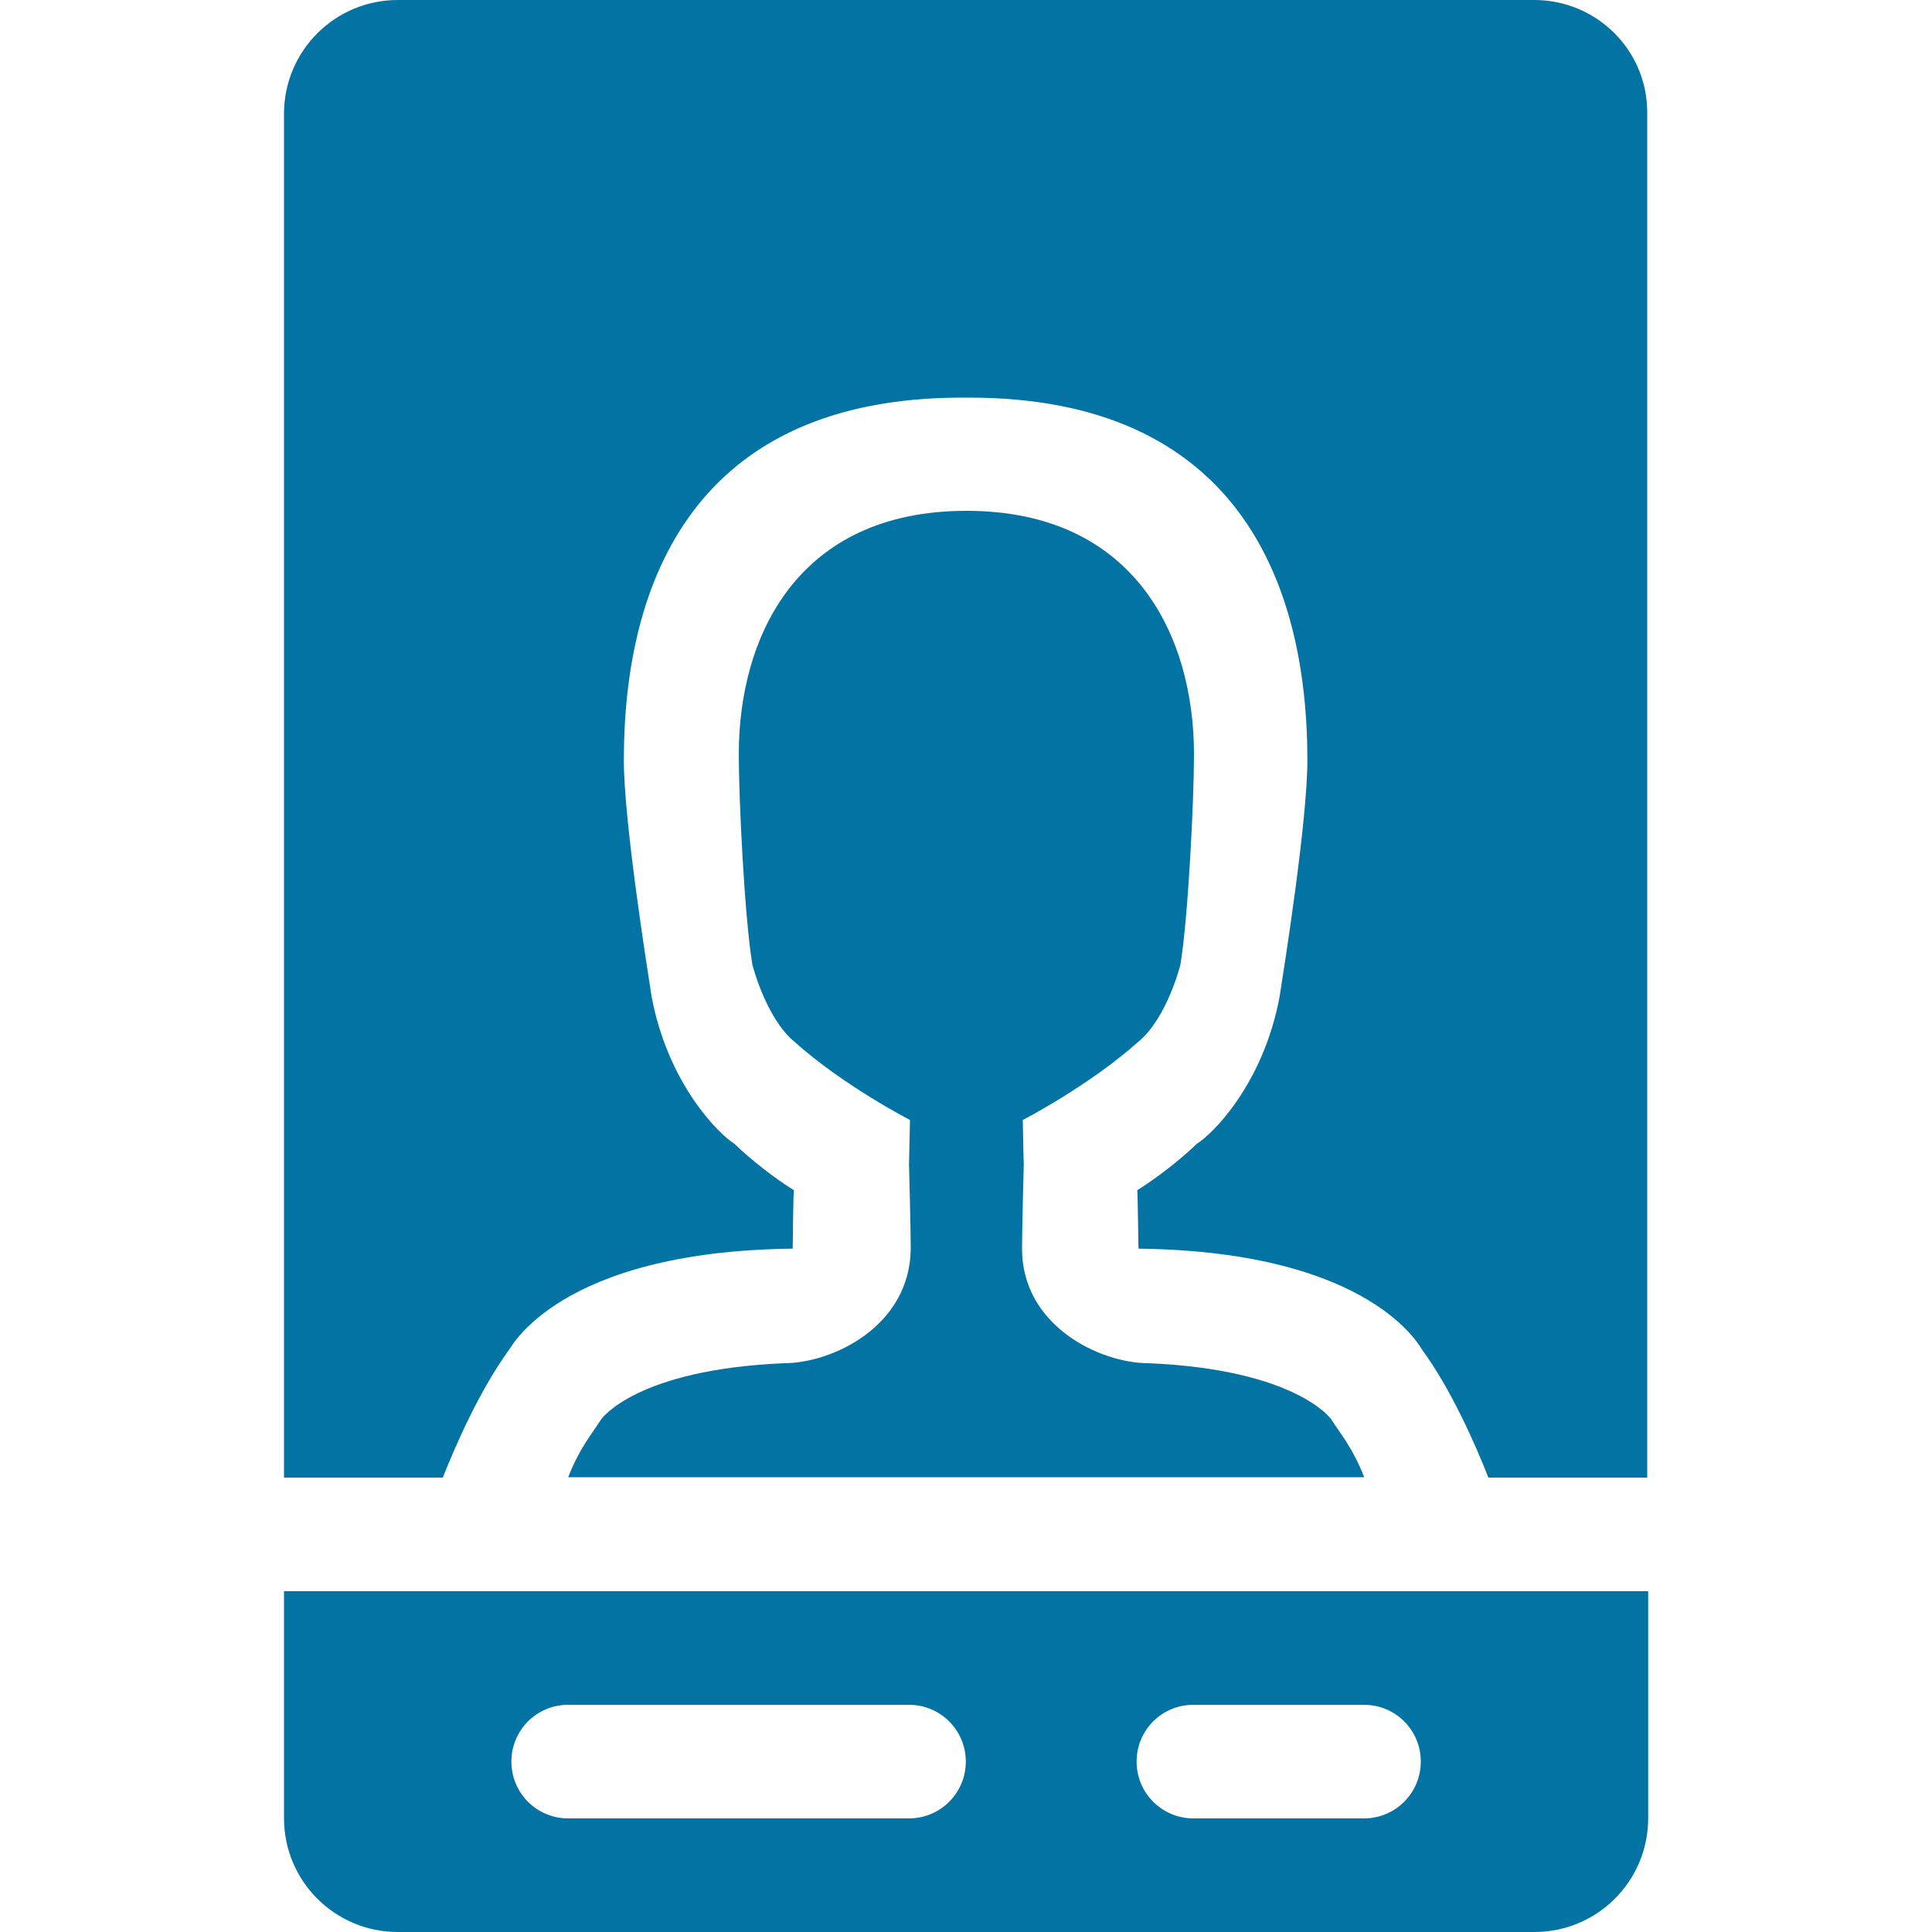 <svg xmlns="http://www.w3.org/2000/svg" viewBox="0 0 1000 1000" style="fill:#0273a2">
<title>Movie Service SVG icon</title>
	<path d="M405.7,705.6L405.7,705.6c-76.3,3.3-94.3,28.7-94.5,29c-4.7,7.4-11.2,14.8-17.1,30h412c-5.9-15.2-12.4-22.6-17.1-30
		c-0.1-0.2-18.1-25.7-94.4-29c0,0,0,0-0.1,0c-25.2,0-65.5-19.3-65.5-59.3c0-10,0.9-43.7,0.9-43.7c0,0.1,0,0.1,0,0.1
		c-0.1,0-0.5-23-0.5-23s34.3-17.7,59.8-40.5c14.9-12.2,21.8-40,21.8-40c4-24.4,7-84.6,7-108.9c0-60.7-30.5-125.9-117.8-125.9v-0.2
		v0.2c-87.5,0-117.8,65.2-117.8,125.9c0,24.3,3,84.5,7,108.9c0,0,7,27.8,21.8,40c25.4,22.8,59.8,40.5,59.8,40.5l-0.5,23
		c0,0,0,0,0-0.1c0,0,0.9,33.6,0.9,43.7C471,686.5,430.9,705.6,405.7,705.6z"/>
	<path d="M147,941.1c0,32.5,26.3,58.9,58.9,58.9h588.3c32.5,0,58.9-26.3,58.9-58.9V823.6H147V941.1z M617.7,882.4H706
		c16.3,0,29.4,13.1,29.4,29.4c0,16.2-13.1,29.4-29.4,29.4h-88.3c-16.2,0-29.4-13.1-29.4-29.4C588.3,895.5,601.4,882.4,617.7,882.4z
		 M294.1,882.4h176.4c16.2,0,29.4,13.1,29.4,29.4c0,16.2-13.1,29.4-29.4,29.4H294.1c-16.3,0-29.4-13.1-29.4-29.4
		C264.7,895.5,277.8,882.4,294.1,882.4z"/>
	<path d="M794.1,0H617.7H382.4H205.9C173.4,0,147,26.3,147,58.9v705.9h82.2c6.8-17.3,19.3-45.5,34.1-65.9
		c0.7-0.3,24.9-51.2,147-52.6c0.1-0.6,0.2-30.7,0.7-30.2c-9.5-5.9-21.7-15.2-30.9-24.1c-7.5-4.6-34.1-30.2-42.8-76
		c-2.5-16-14.4-91.1-14.4-122.5c0-93.3,37.2-187.7,175.1-187.7c0.7,0,3,0,3.6,0c137.9,0,175.1,94.4,175.1,187.7
		c0,31.4-11.9,106.6-14.4,122.5c-8.6,45.7-35.2,71.4-42.8,76c-9.2,8.9-21.4,18.1-30.9,24.1c0.3-0.5,0.6,29.7,0.7,30.2
		c122.1,1.5,146.3,52.2,147,52.6c14.8,20.3,27.3,48.6,34.1,65.9h82.2V58.9C853,26.3,826.6,0,794.1,0z"/>
</svg>